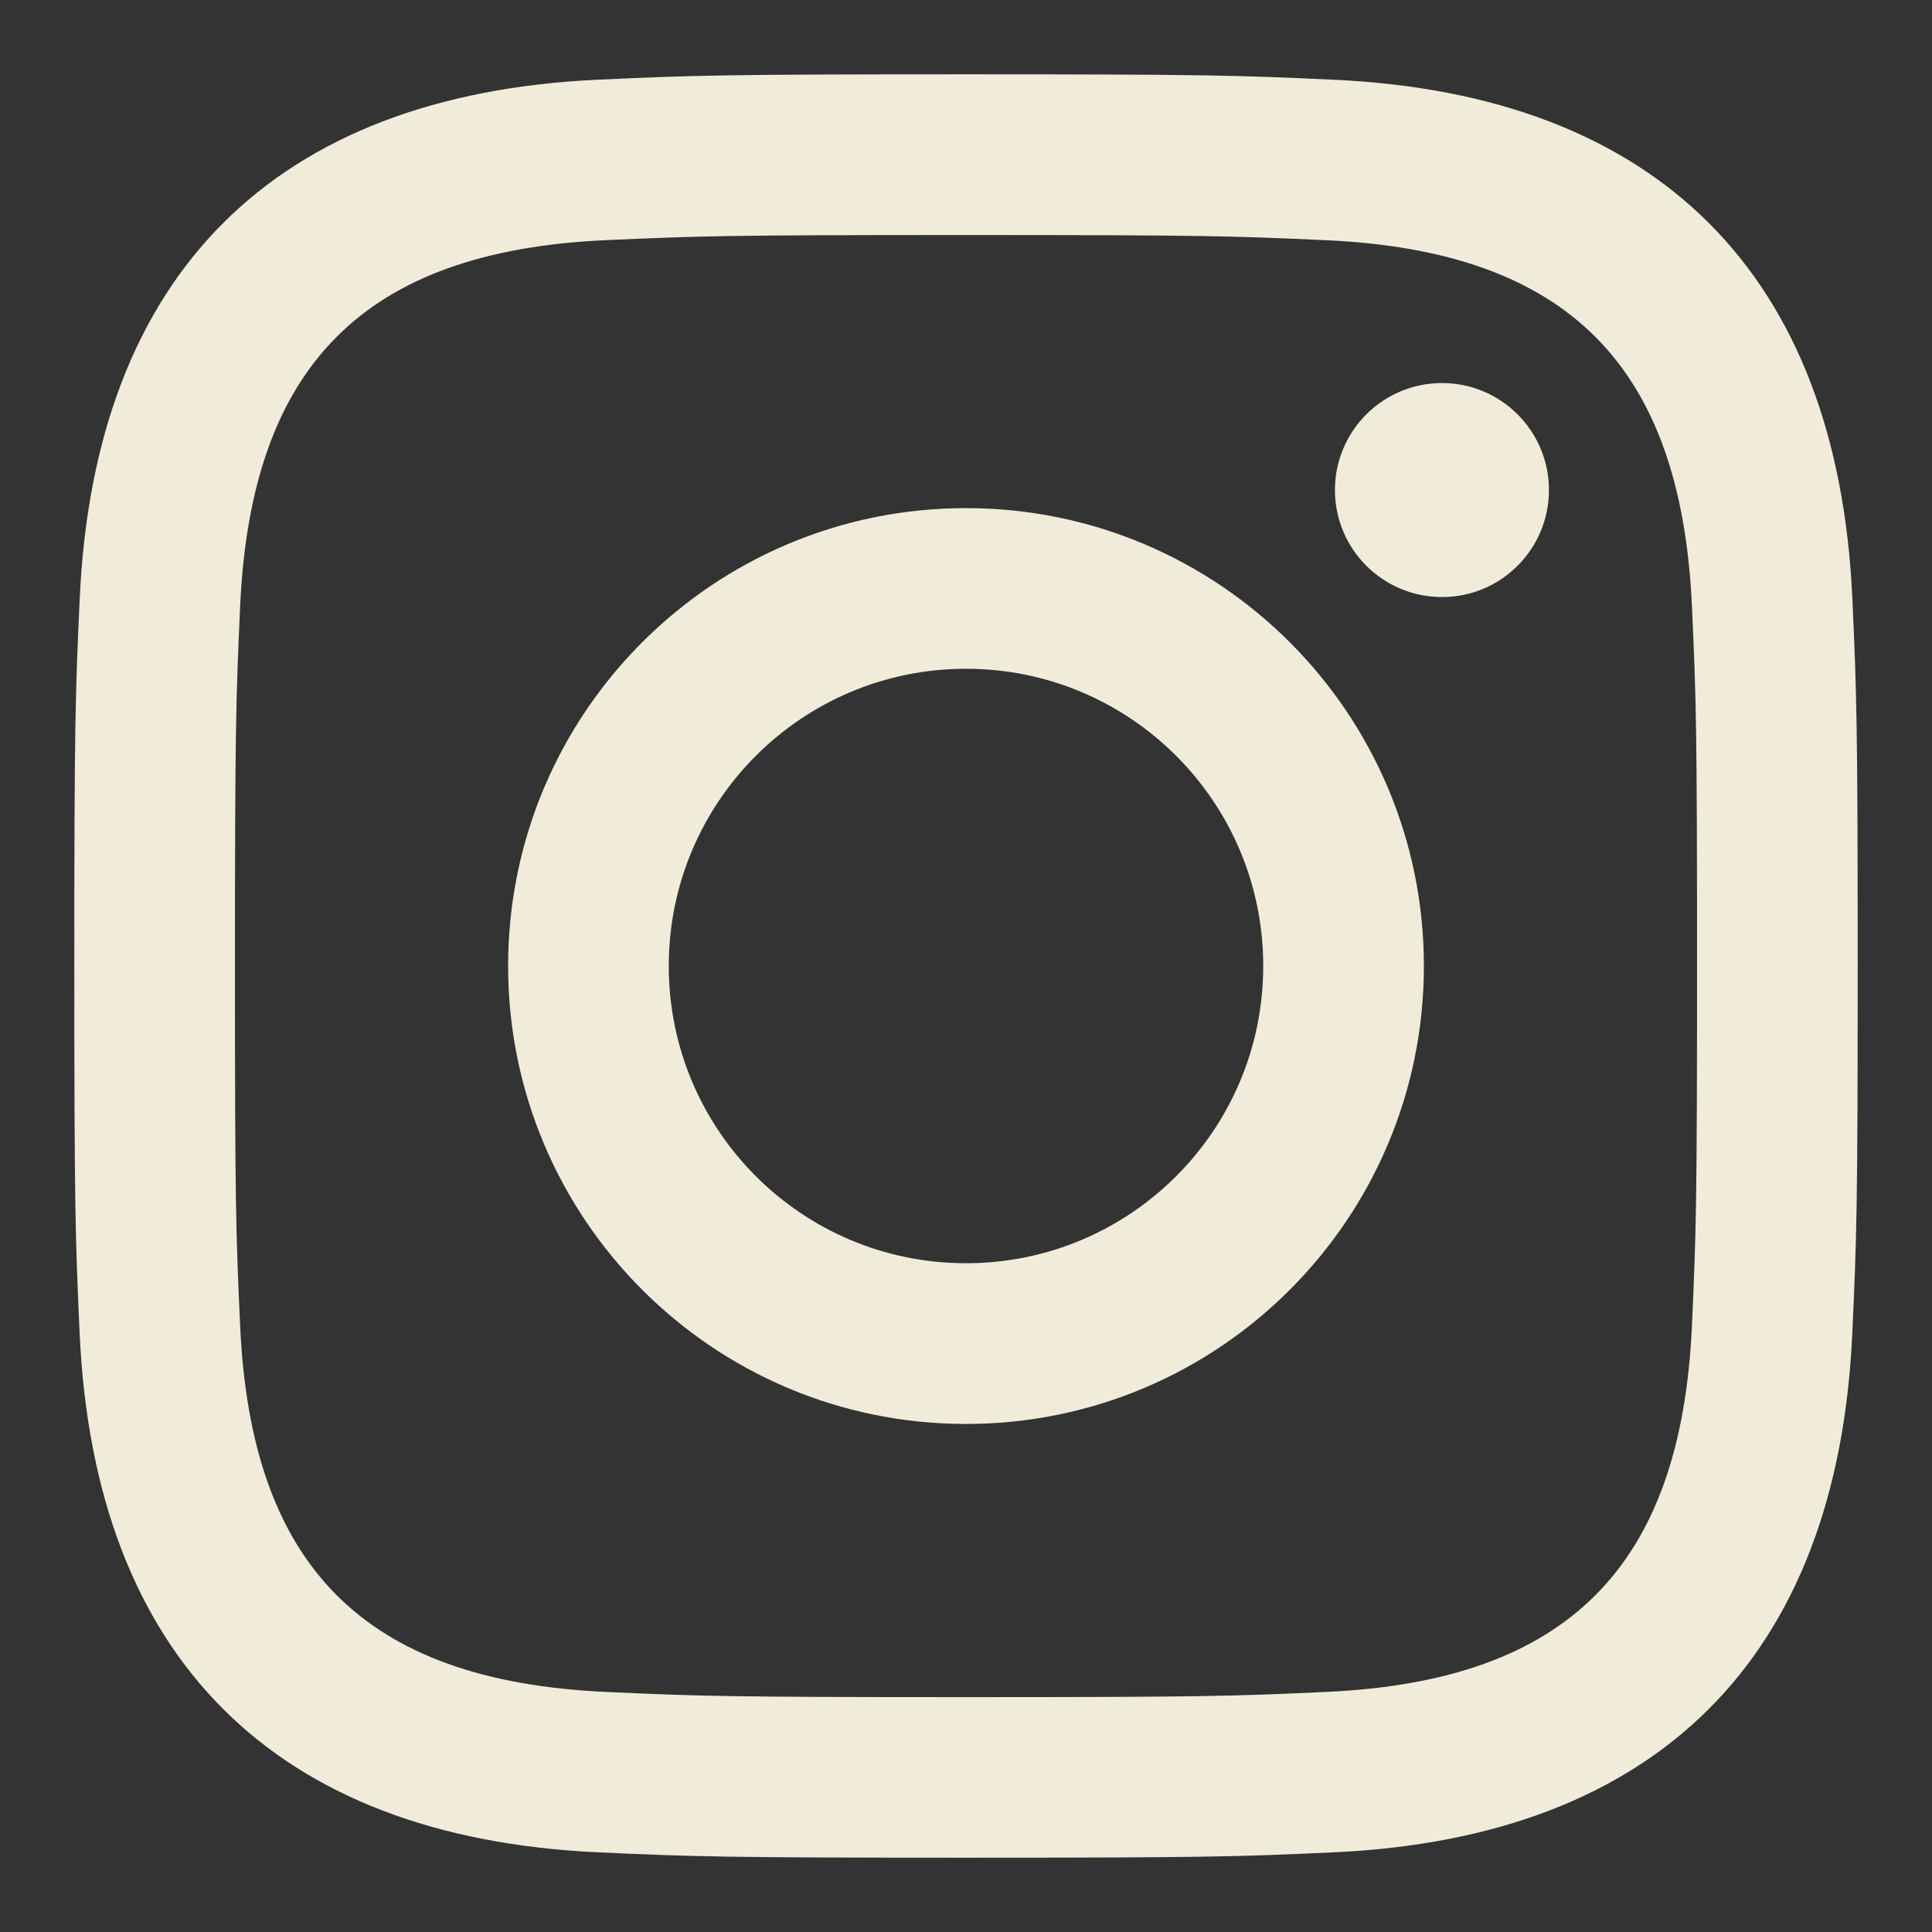 <svg width="26" height="26" viewBox="0 0 26 26" fill="none" xmlns="http://www.w3.org/2000/svg">
<rect x="0" y="0" width="26" height="26" fill="#333333" stroke="none"/>
<path d="M13 3.163C16.204 3.163 16.584 3.175 17.85 3.233C21.102 3.381 22.621 4.924 22.769 8.152C22.827 9.417 22.838 9.797 22.838 13.001C22.838 16.206 22.826 16.585 22.769 17.85C22.62 21.075 21.105 22.621 17.85 22.769C16.584 22.827 16.206 22.839 13 22.839C9.796 22.839 9.416 22.827 8.151 22.769C4.891 22.62 3.38 21.07 3.232 17.849C3.174 16.584 3.162 16.205 3.162 13C3.162 9.796 3.175 9.417 3.232 8.151C3.381 4.924 4.896 3.38 8.151 3.232C9.417 3.175 9.796 3.163 13 3.163ZM13 1C9.741 1 9.333 1.014 8.053 1.072C3.695 1.272 1.273 3.69 1.073 8.052C1.014 9.333 1 9.741 1 13C1 16.259 1.014 16.668 1.072 17.948C1.272 22.306 3.69 24.728 8.052 24.928C9.333 24.986 9.741 25 13 25C16.259 25 16.668 24.986 17.948 24.928C22.302 24.728 24.73 22.31 24.927 17.948C24.986 16.668 25 16.259 25 13C25 9.741 24.986 9.333 24.928 8.053C24.732 3.699 22.311 1.273 17.949 1.073C16.668 1.014 16.259 1 13 1ZM13 6.838C9.597 6.838 6.838 9.597 6.838 13C6.838 16.403 9.597 19.163 13 19.163C16.403 19.163 19.162 16.404 19.162 13C19.162 9.597 16.403 6.838 13 6.838ZM13 17C10.791 17 9 15.21 9 13C9 10.791 10.791 9 13 9C15.209 9 17 10.791 17 13C17 15.21 15.209 17 13 17ZM19.406 5.155C18.61 5.155 17.965 5.8 17.965 6.595C17.965 7.39 18.61 8.035 19.406 8.035C20.201 8.035 20.845 7.39 20.845 6.595C20.845 5.8 20.201 5.155 19.406 5.155Z" fill="#F0ECD9"/>
</svg>
